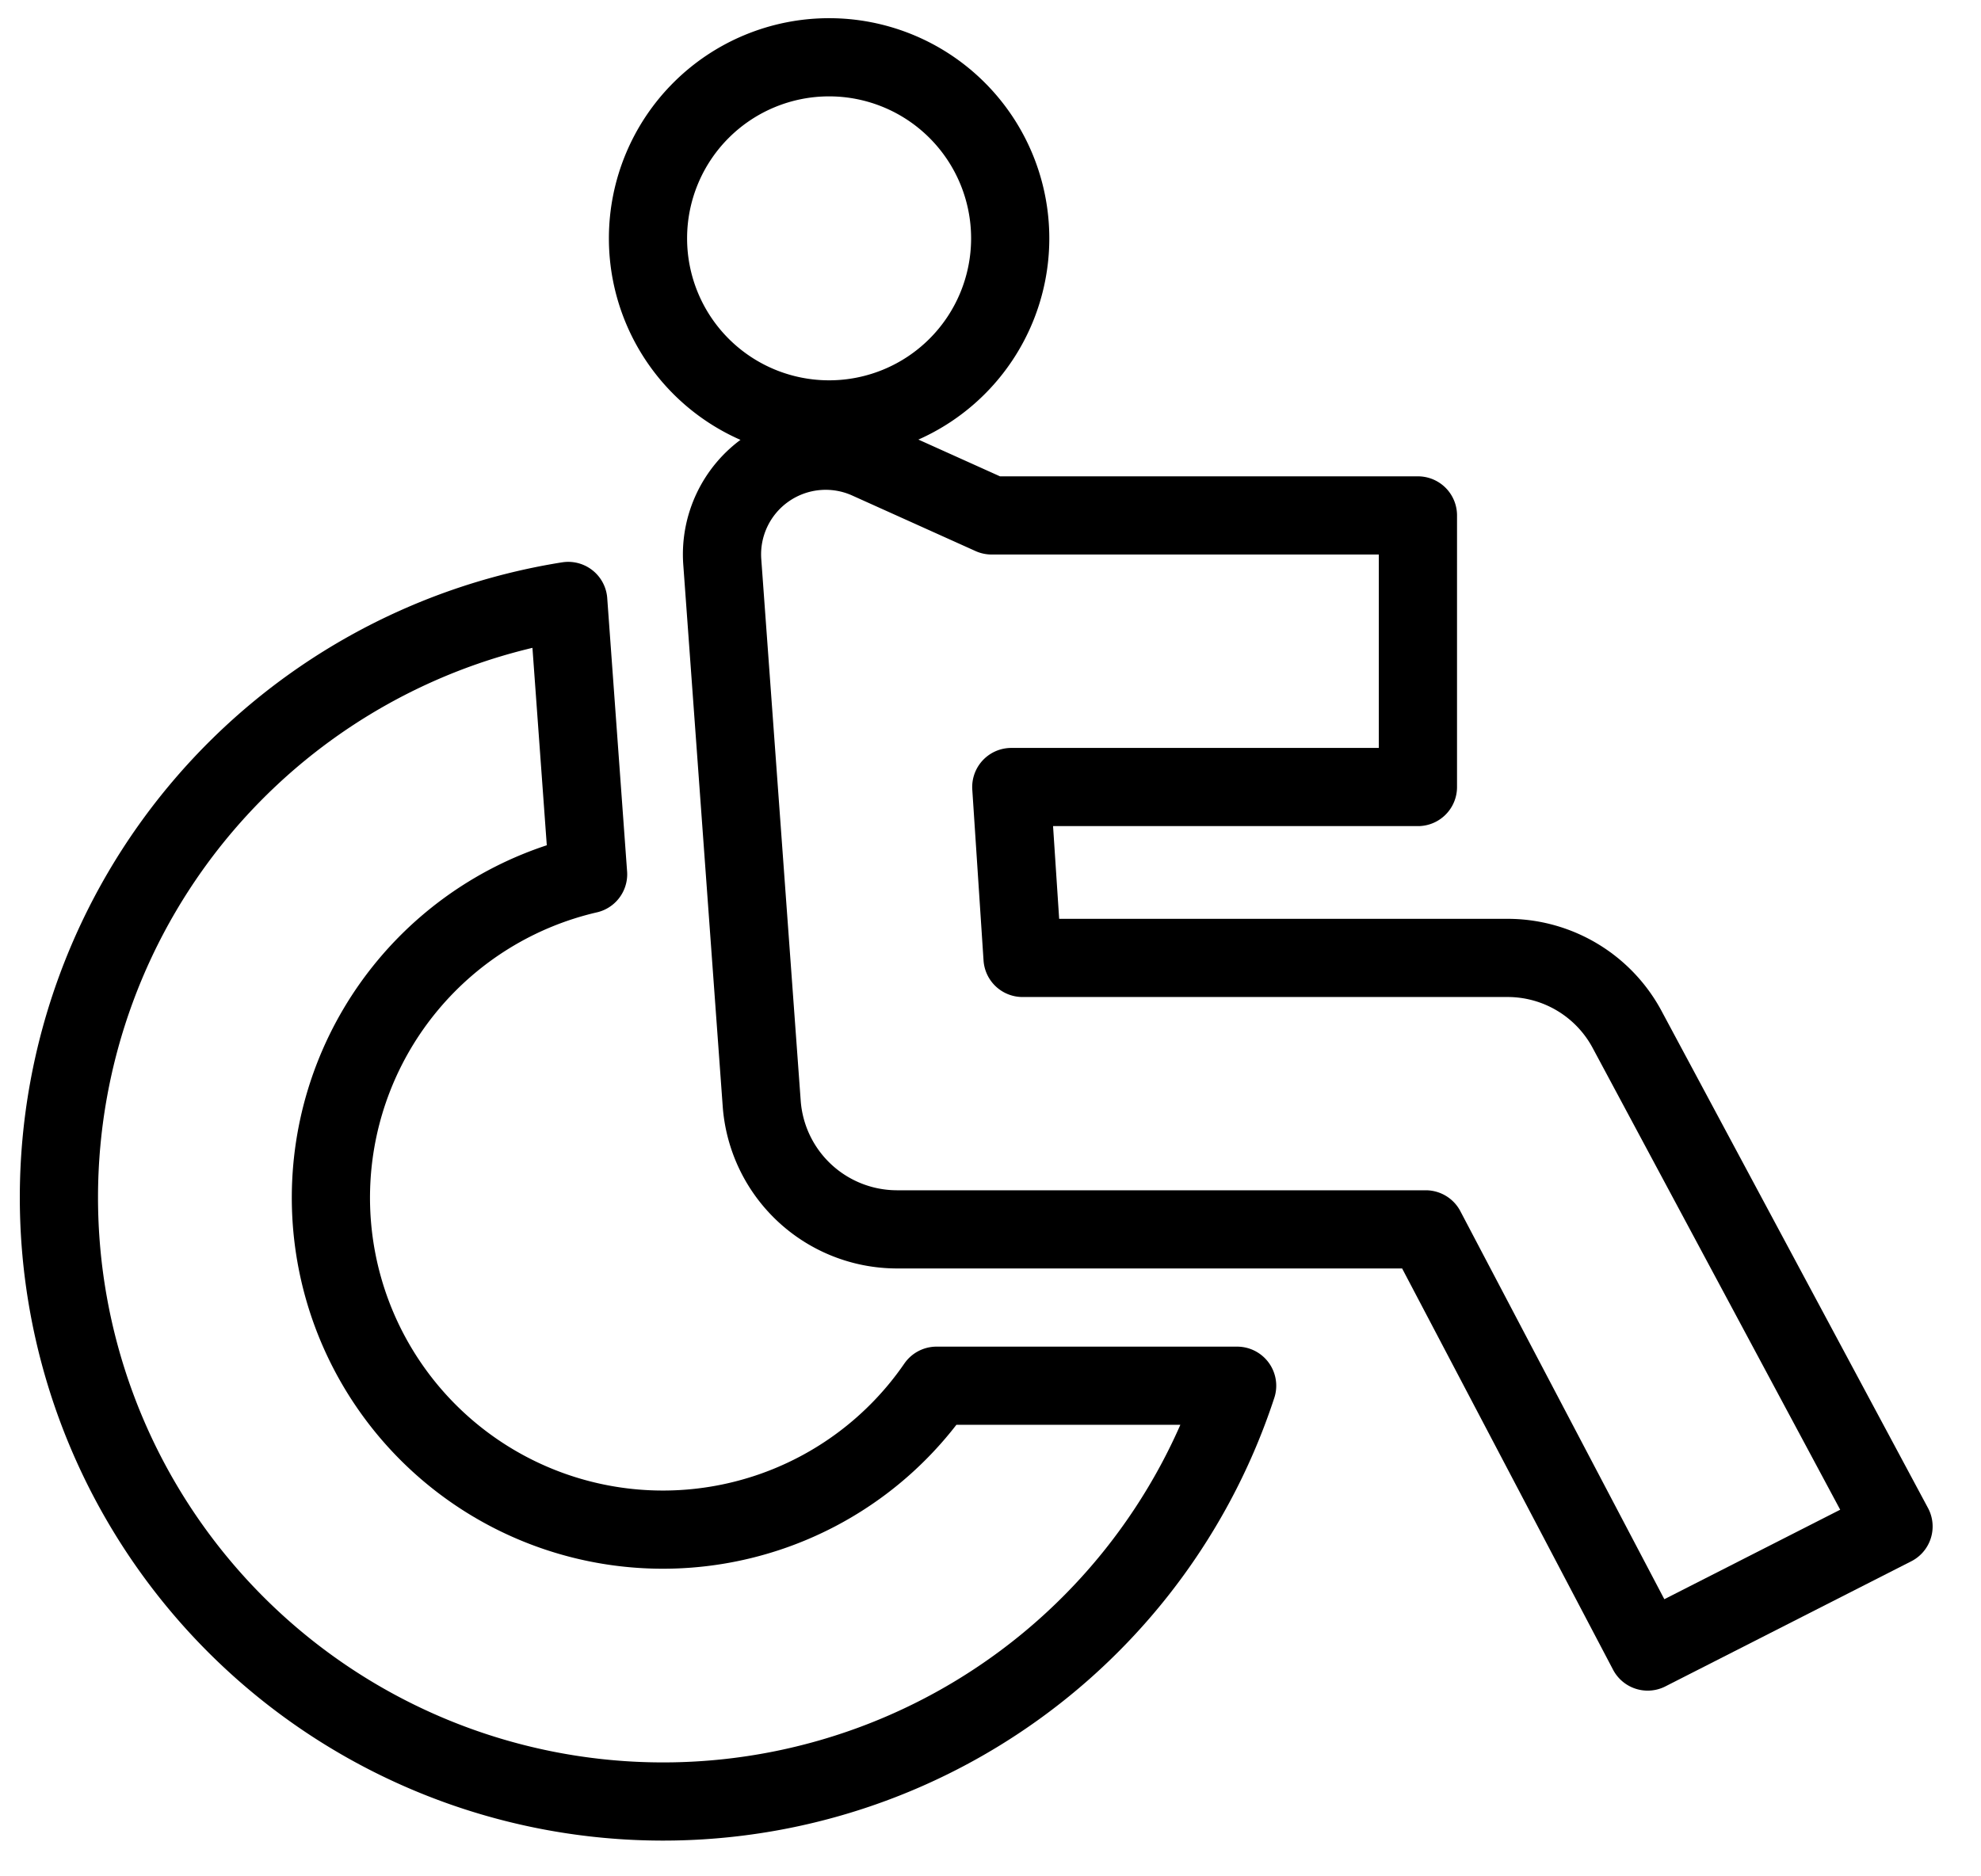<?xml version="1.0" encoding="UTF-8"?> <svg xmlns="http://www.w3.org/2000/svg" width="38" height="36" viewBox="0 0 38 36"><g stroke="#000" stroke-width="1.5" fill="none" fill-rule="evenodd" stroke-linejoin="round"><path d="m13.855 10.783.756 10.386a2.604 2.604 0 0 0 2.589 2.418h10.149l4.257 8.1 4.716-2.4-5.1-9.516a2.601 2.601 0 0 0-2.307-1.392h-9.3l-.216-3.279h7.8V9.889h-8.178l-2.364-1.065a1.989 1.989 0 0 0-2.802 1.959z"></path><path d="M17.965 26.587a6.369 6.369 0 1 1-6.684-9.813L10.9 11.53a11.589 11.589 0 1 0 12.831 15.057h-5.766zM15.904 8.047a3.474 3.474 0 1 0 0-6.948 3.474 3.474 0 0 0 0 6.948z"></path></g></svg> 